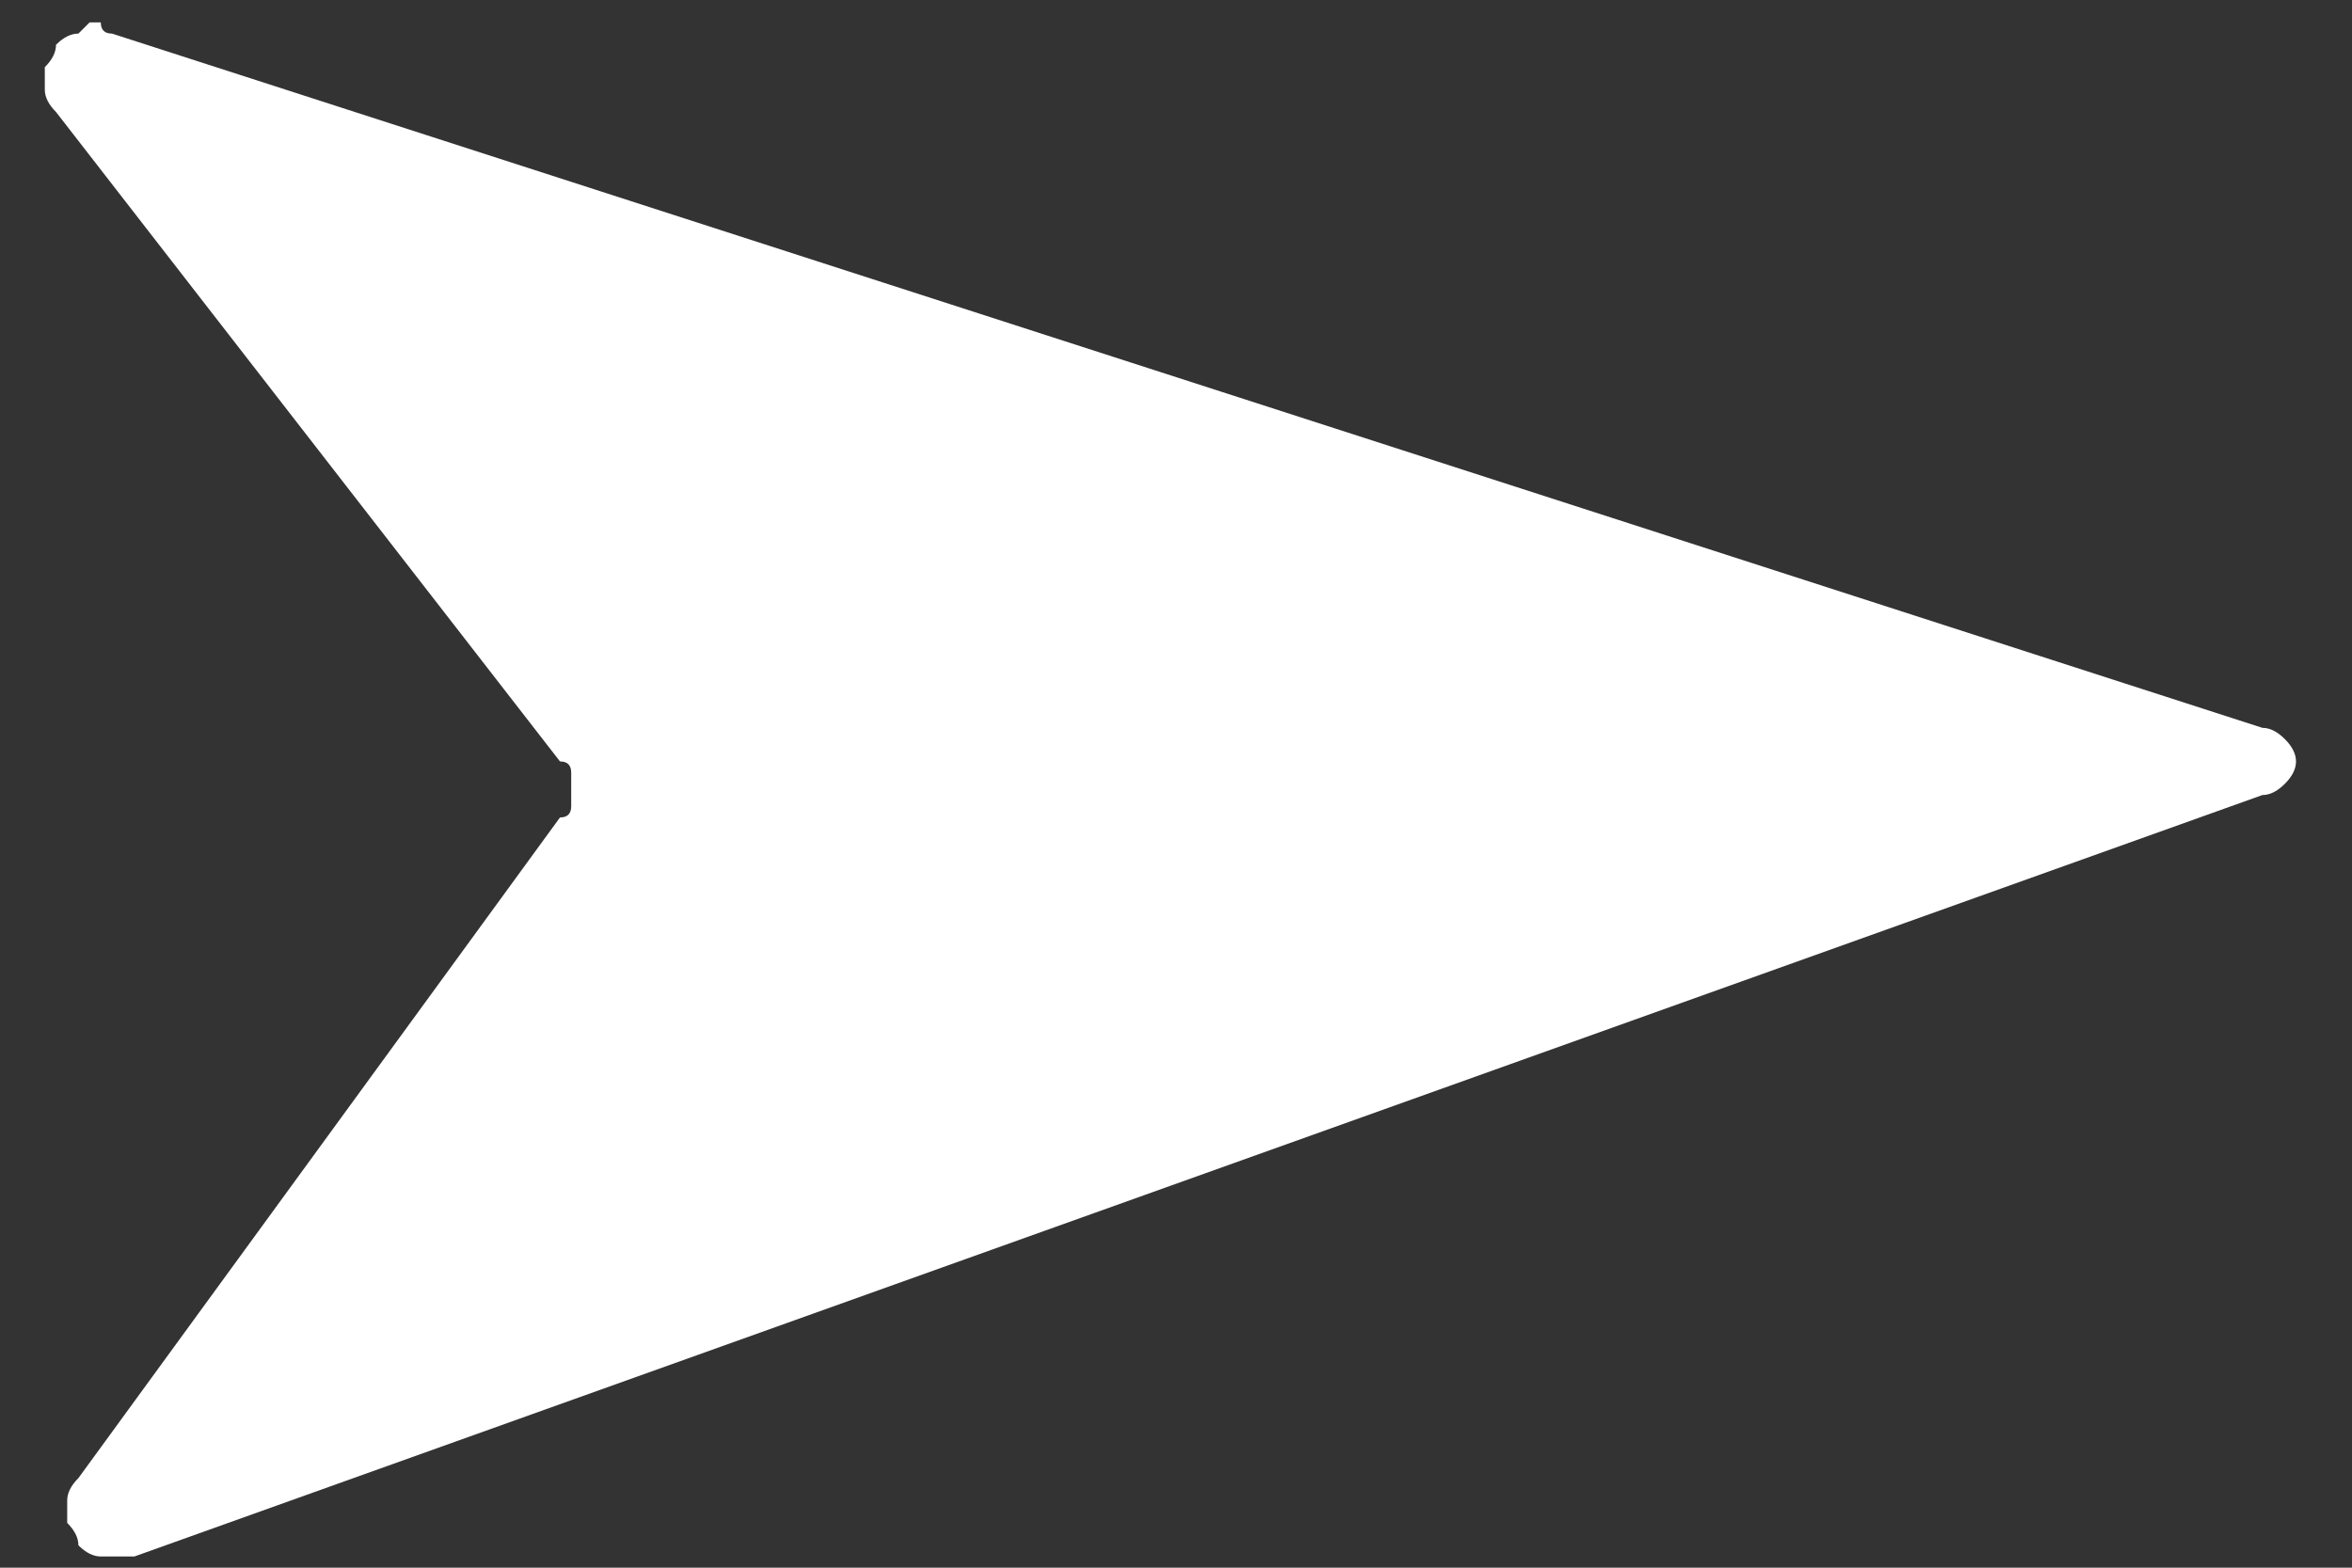 <svg version="1.2" xmlns="http://www.w3.org/2000/svg" viewBox="0 0 21 14" width="21" height="14"><rect x="0" y="0" width="21" height="14" fill="#333333" stroke="none"/><style>.a{fill:#fff}</style><path class="a" d="m0.7 13.2l4.3-5.9q0.1 0 0.1-0.1 0-0.1 0-0.2 0 0 0-0.1 0-0.1-0.1-0.1l-4.5-5.8q-0.1-0.1-0.1-0.2 0-0.1 0-0.2 0.1-0.1 0.1-0.2 0.1-0.1 0.2-0.1 0 0 0.1-0.1 0 0 0 0 0.1 0 0.1 0 0 0.1 0.1 0.1l19.2 6.2q0.1 0 0.2 0.1 0.1 0.1 0.1 0.2 0 0.1-0.1 0.2-0.1 0.1-0.2 0.1l-19 6.8q-0.1 0-0.1 0 0 0-0.1 0 0 0 0 0-0.1 0-0.1 0-0.1 0-0.2-0.1 0-0.1-0.1-0.2 0-0.1 0-0.2 0-0.1 0.1-0.2z"/></svg>
